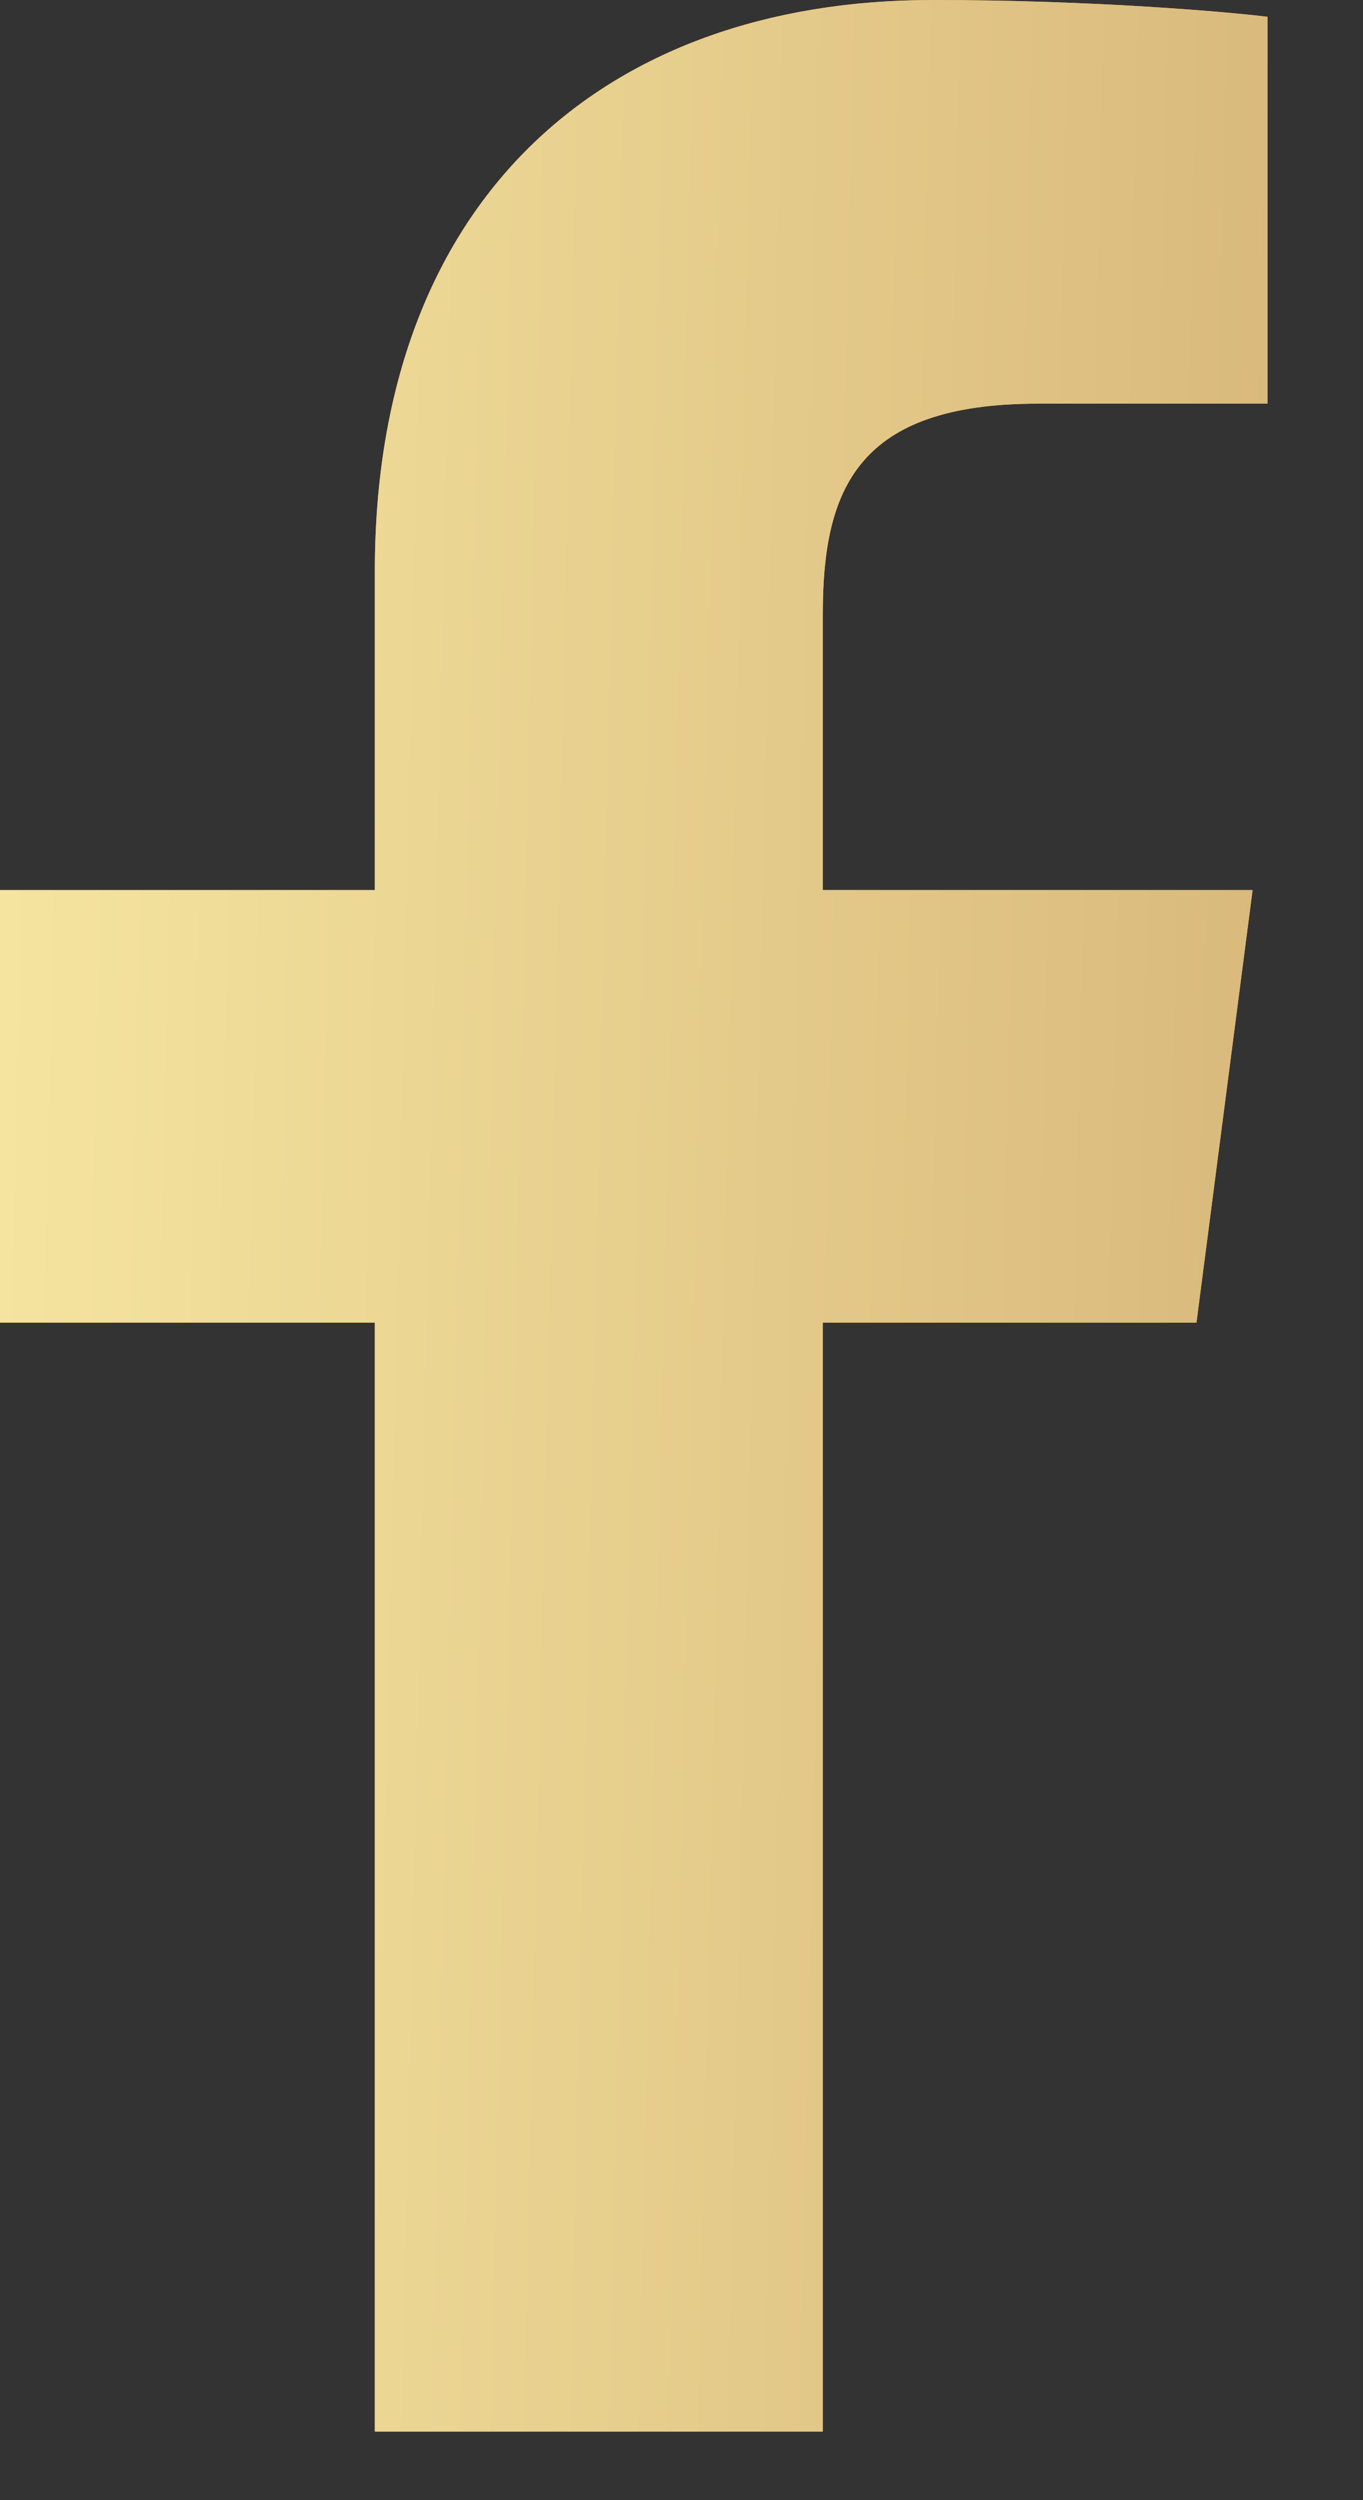 <svg width="6" height="11" viewBox="0 0 6 11" fill="none" xmlns="http://www.w3.org/2000/svg">
<rect x="0" y="0" width="6" height="11" fill="#333333" stroke="none"/>
<path d="M3.622 10.698V5.819H5.267L5.514 3.916H3.622V2.702C3.622 2.151 3.775 1.776 4.569 1.776L5.58 1.776V0.074C5.405 0.052 4.805 0 4.107 0C2.648 0 1.65 0.886 1.65 2.514V3.916H0V5.819H1.65V10.698H3.622Z" fill="#FF8E25"/>
<path d="M3.622 10.698V5.819H5.267L5.514 3.916H3.622V2.702C3.622 2.151 3.775 1.776 4.569 1.776L5.58 1.776V0.074C5.405 0.052 4.805 0 4.107 0C2.648 0 1.65 0.886 1.65 2.514V3.916H0V5.819H1.65V10.698H3.622Z" fill="url(#paint0_linear_128_652)"/>
<defs>
<linearGradient id="paint0_linear_128_652" x1="-1.155" y1="-1.051" x2="7.306" y2="-0.858" gradientUnits="userSpaceOnUse">
<stop stop-color="#FBEEA8"/>
<stop offset="1" stop-color="#D1AD72"/>
</linearGradient>
</defs>
</svg>
